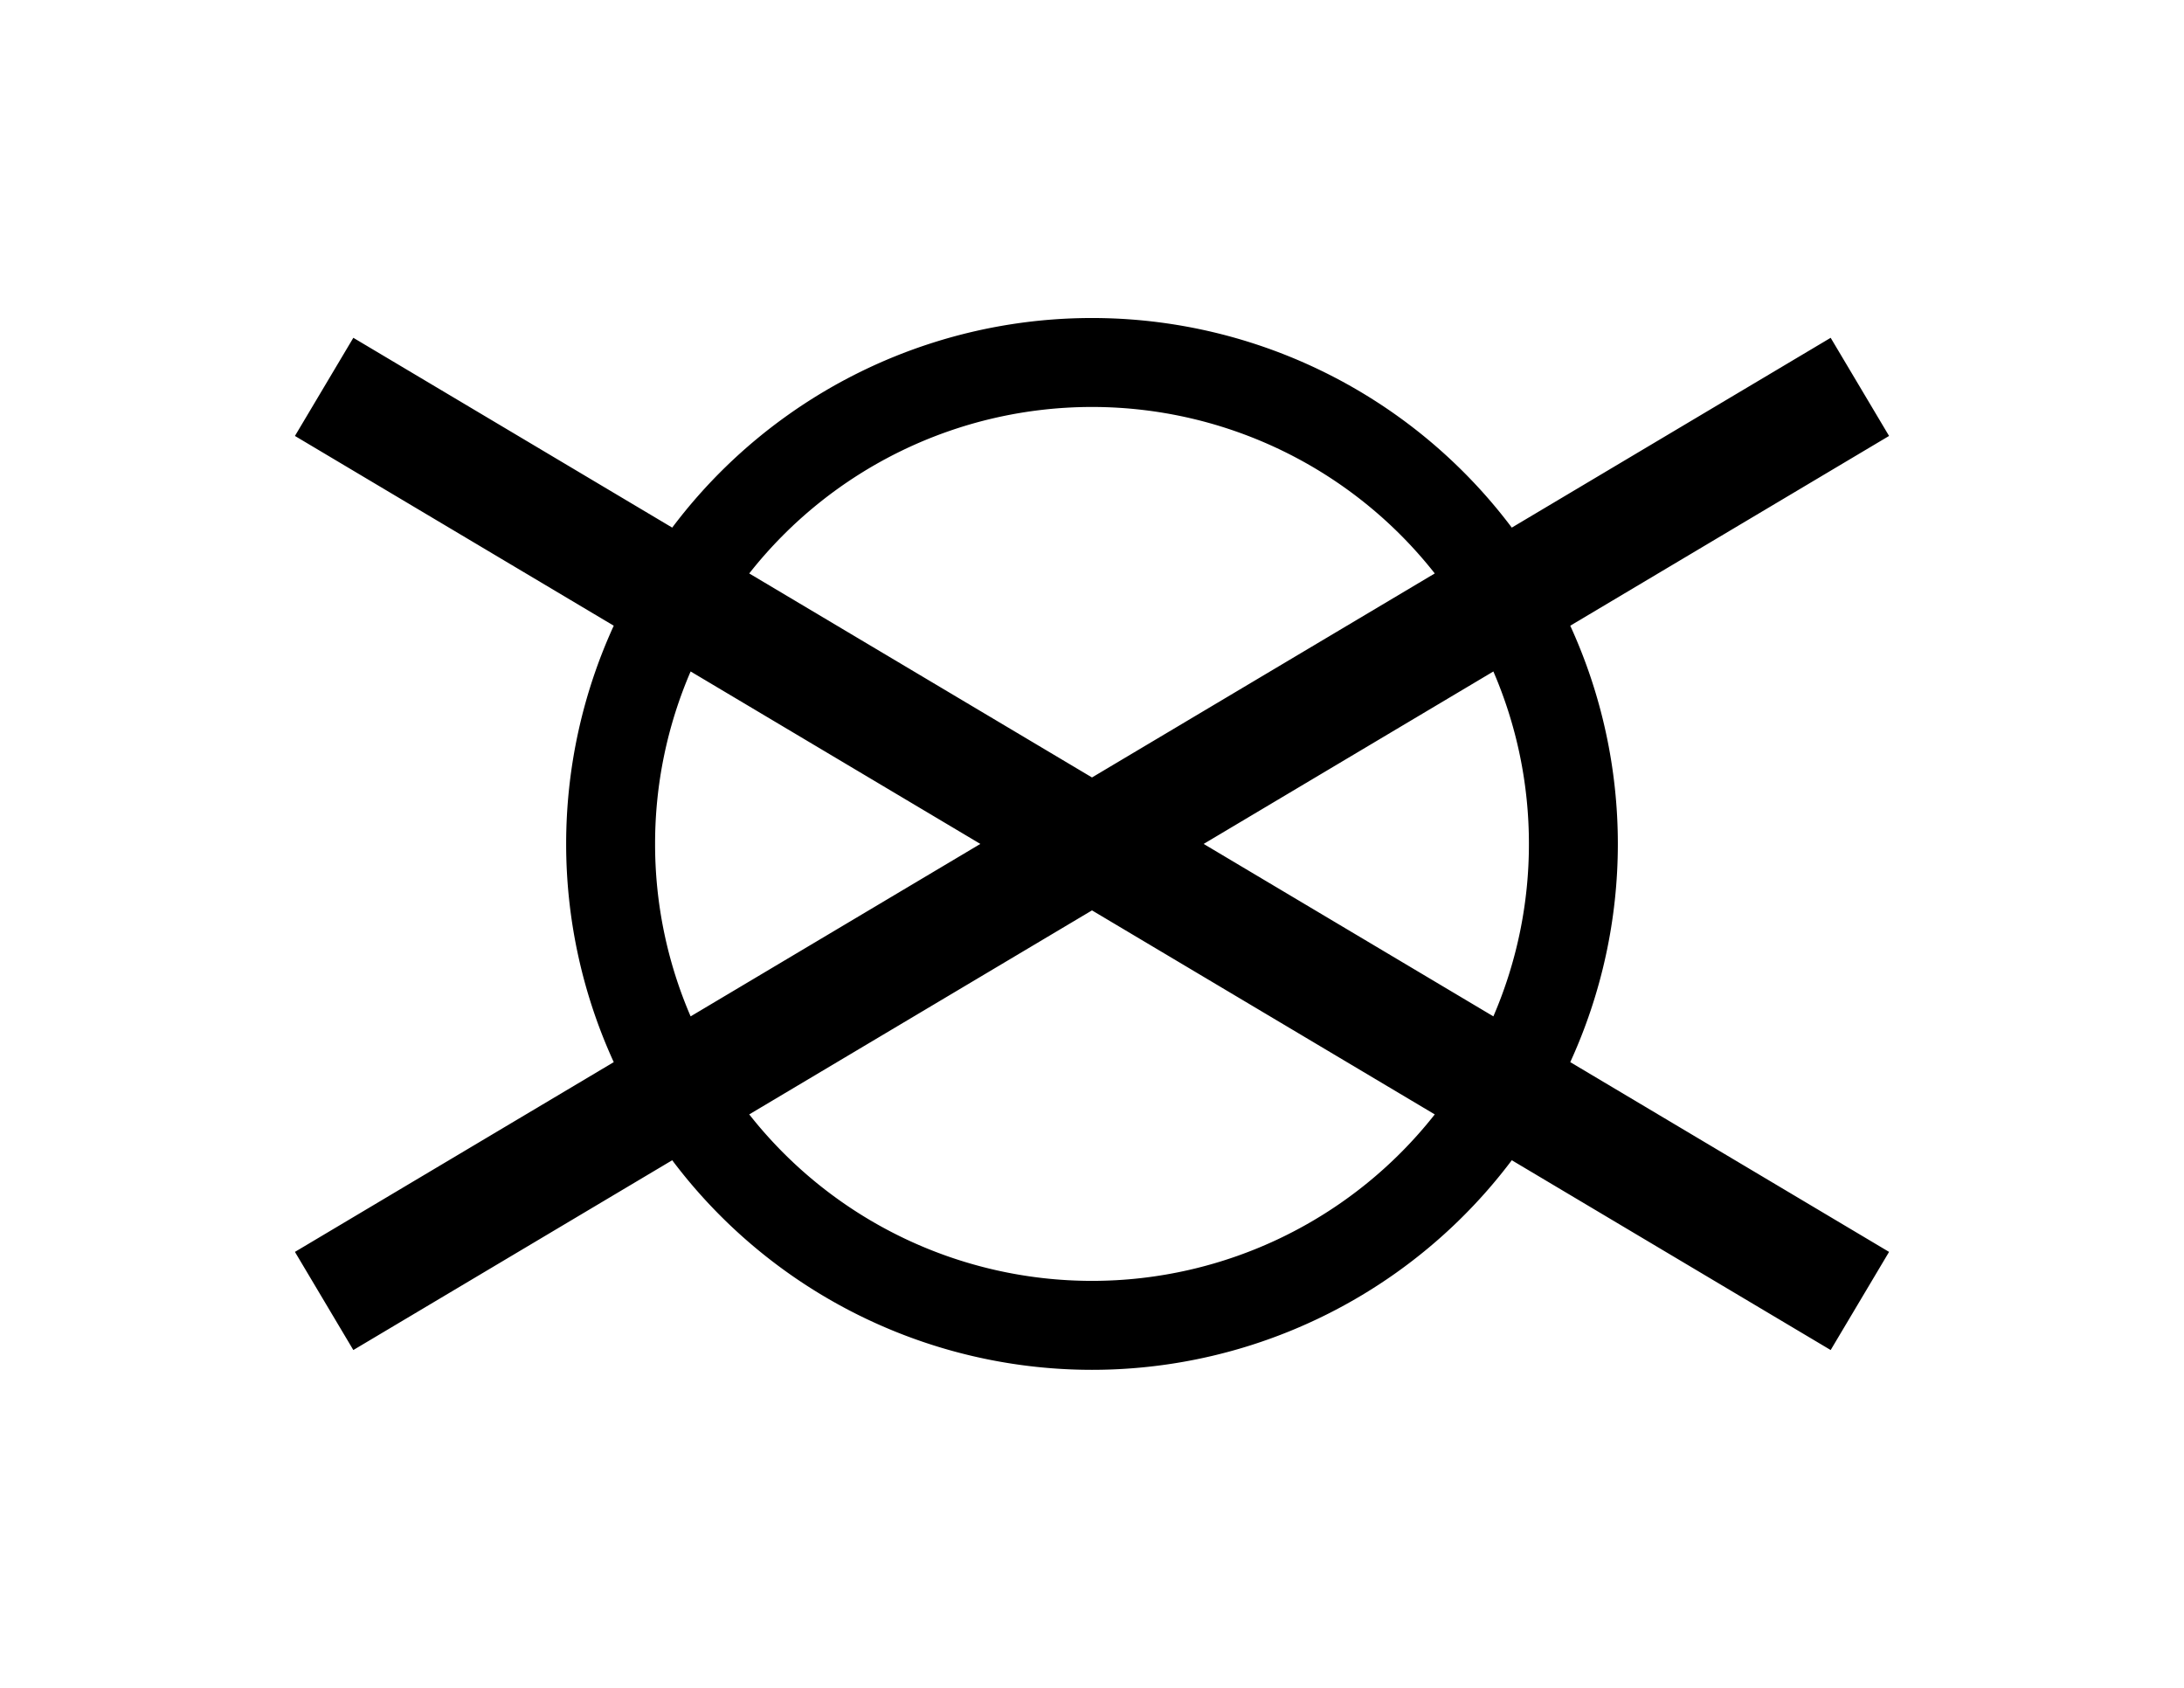 <svg xmlns="http://www.w3.org/2000/svg" width="11in" height="8.5in" viewBox="0 0 792 612">
  <path d="M663.869,122.485l-115.64,68.822a190.463,190.463,0,0,0-304.458,0l-115.64-68.822-21.178,35.586,115.614,68.807a190,190,0,0,0,0,158.244L106.953,453.929l21.178,35.586L243.77,420.694a190.466,190.466,0,0,0,304.46,0l115.639,68.821,21.178-35.586L569.433,385.122a190,190,0,0,0,0-158.244l115.614-68.807ZM396,147.562a158.2,158.2,0,0,1,124.3,60.367L396,281.9,271.7,207.929A158.2,158.2,0,0,1,396,147.562ZM237.56,306a157.519,157.519,0,0,1,12.887-62.531L355.513,306,250.447,368.53A157.506,157.506,0,0,1,237.56,306ZM396,464.438a158.2,158.2,0,0,1-124.3-60.367L396,330.1l124.3,73.976A158.2,158.2,0,0,1,396,464.438ZM554.44,306a157.523,157.523,0,0,1-12.886,62.529L436.487,306l105.066-62.53A157.519,157.519,0,0,1,554.44,306Z"/>
</svg>

